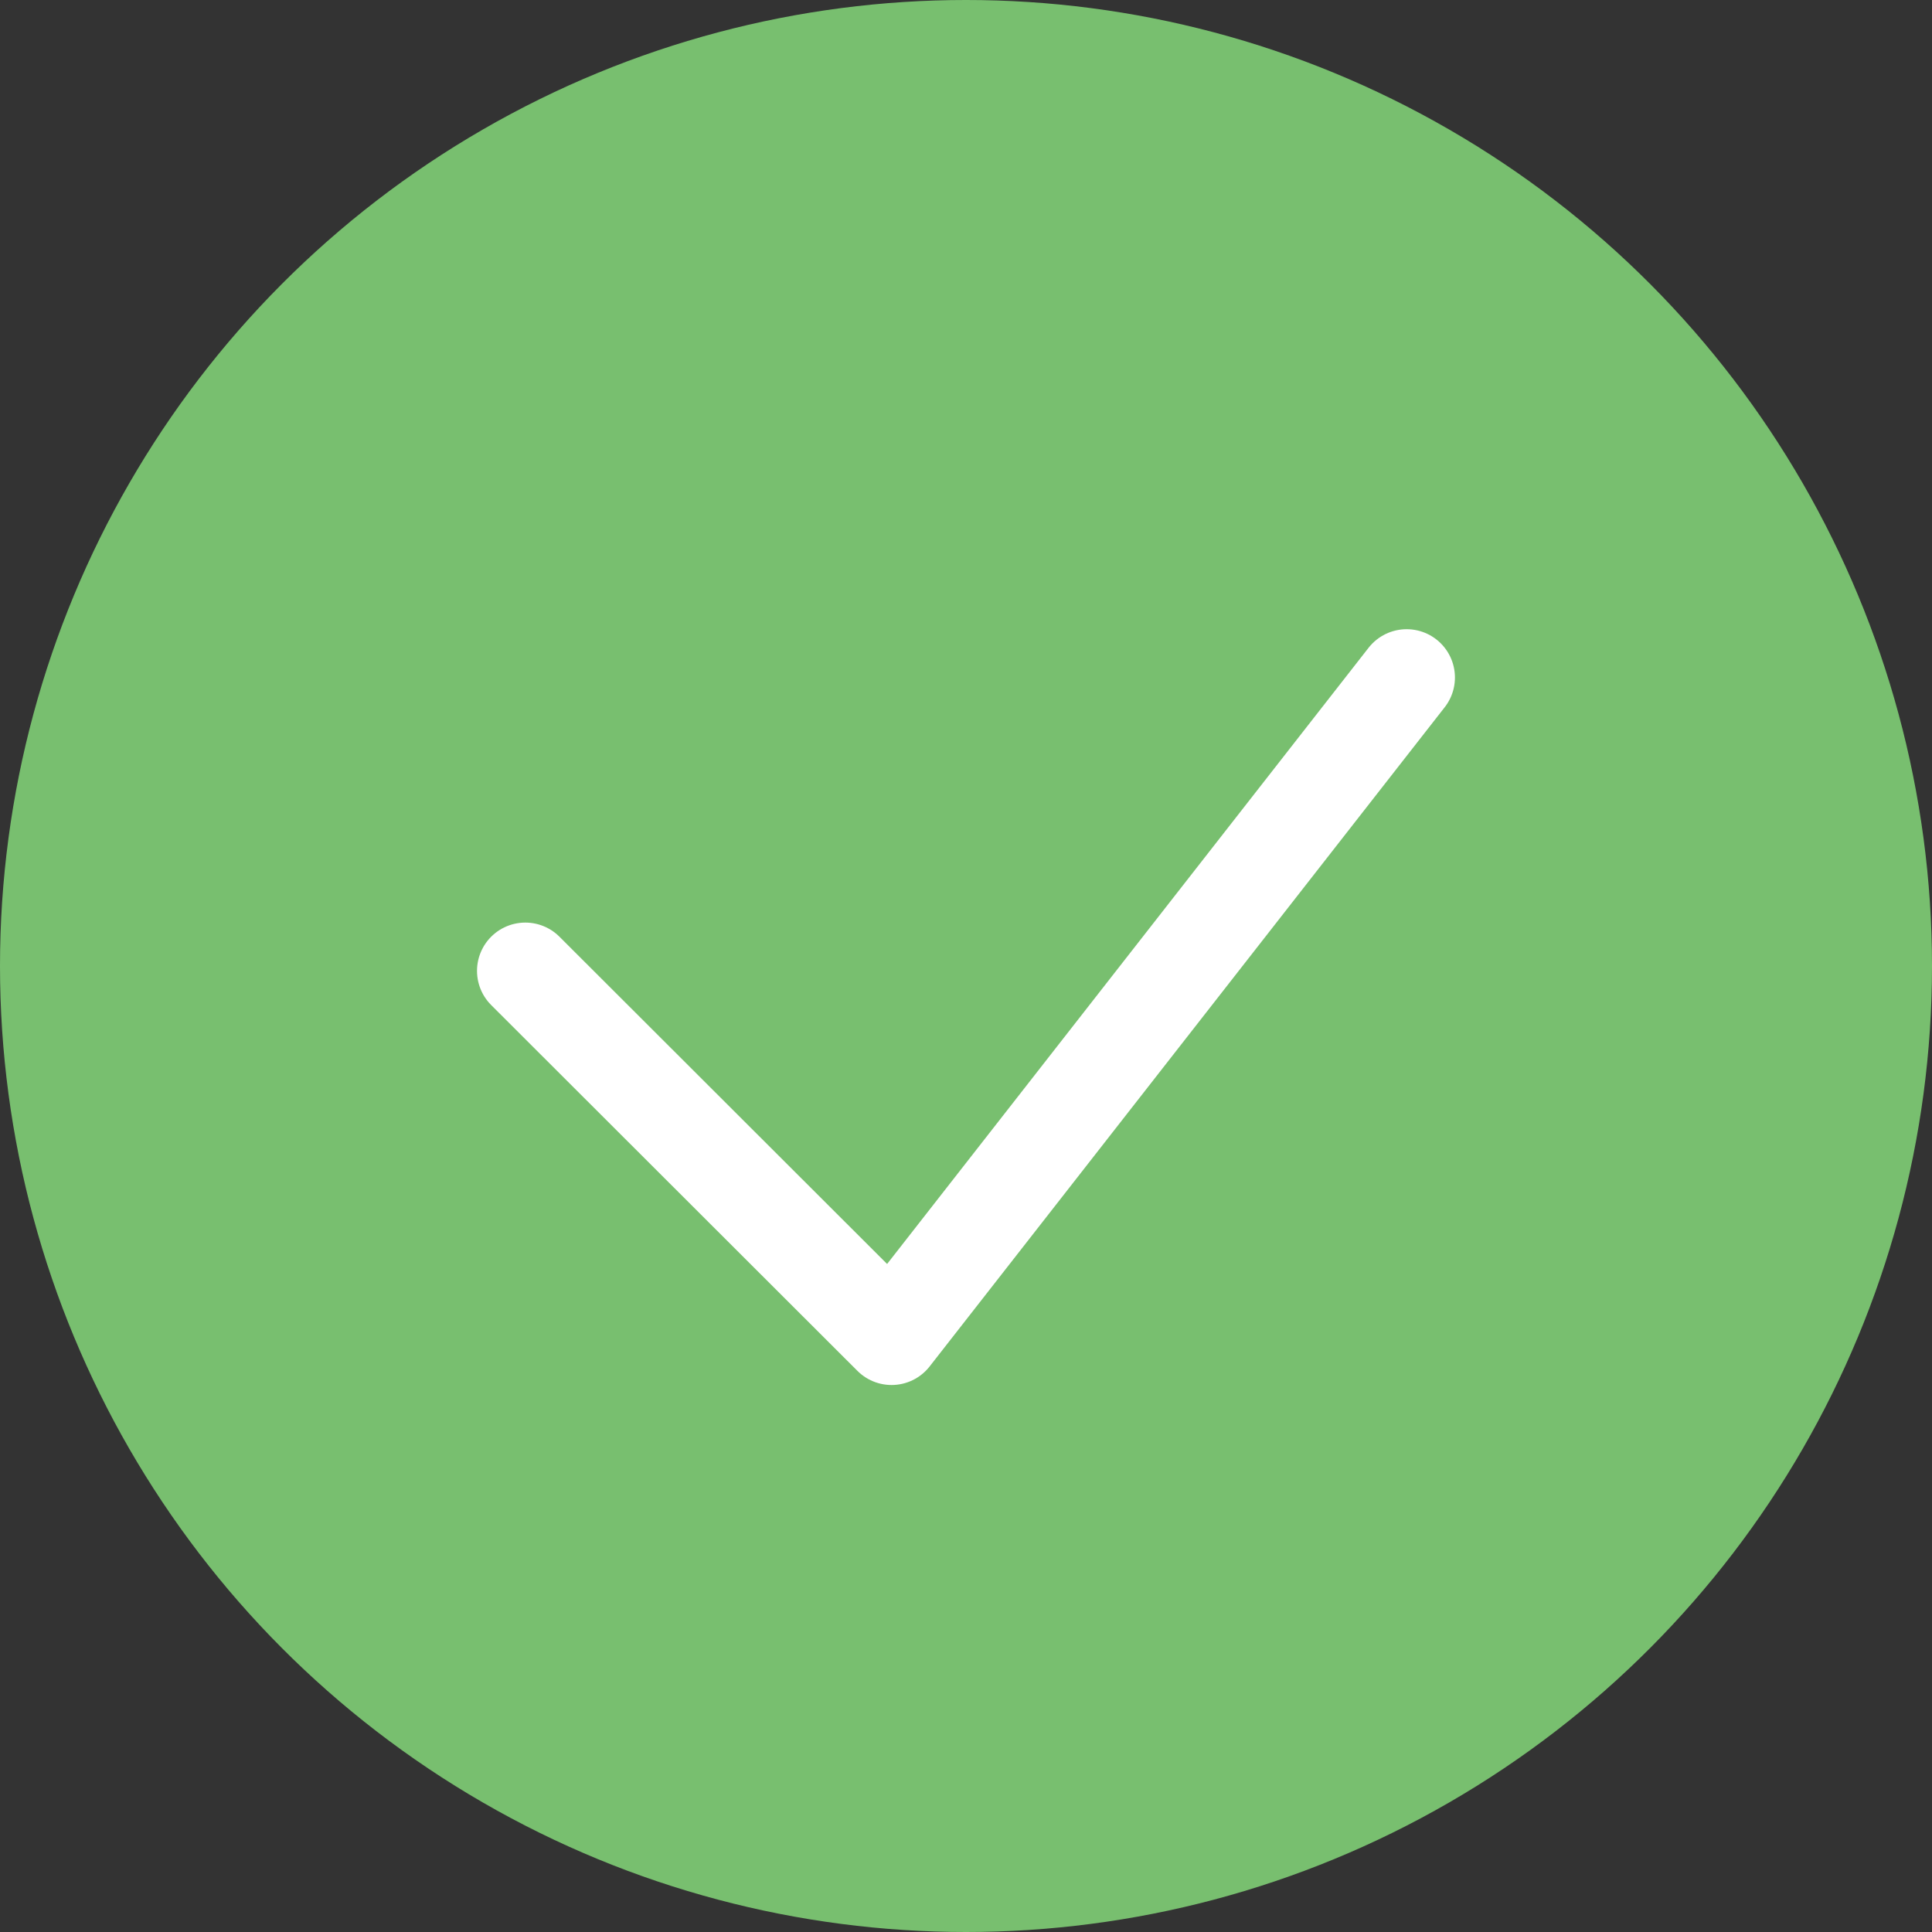 <svg xmlns="http://www.w3.org/2000/svg" width="40" height="40" viewBox="0 0 40 40">
  <rect x="0" y="0" width="40" height="40" fill="#333333" stroke="none"/>
  <g id="Сгруппировать_2512" data-name="Сгруппировать 2512" transform="translate(-175 -436)">
    <g id="Сгруппировать_2511" data-name="Сгруппировать 2511">
      <g id="Сгруппировать_2510" data-name="Сгруппировать 2510">
        <circle id="Эллипс_89" data-name="Эллипс 89" cx="20" cy="20" r="20" transform="translate(175 436)" fill="#78bf6f"/>
      </g>
    </g>
    <path id="Контур_4458" data-name="Контур 4458" d="M13467.374,10727.219l7.583,7.574,10.664-13.648" transform="translate(-13281.498 -10271.118)" fill="none" stroke="#fff" stroke-linecap="round" stroke-linejoin="round" stroke-width="2"/>
  </g>
</svg>
